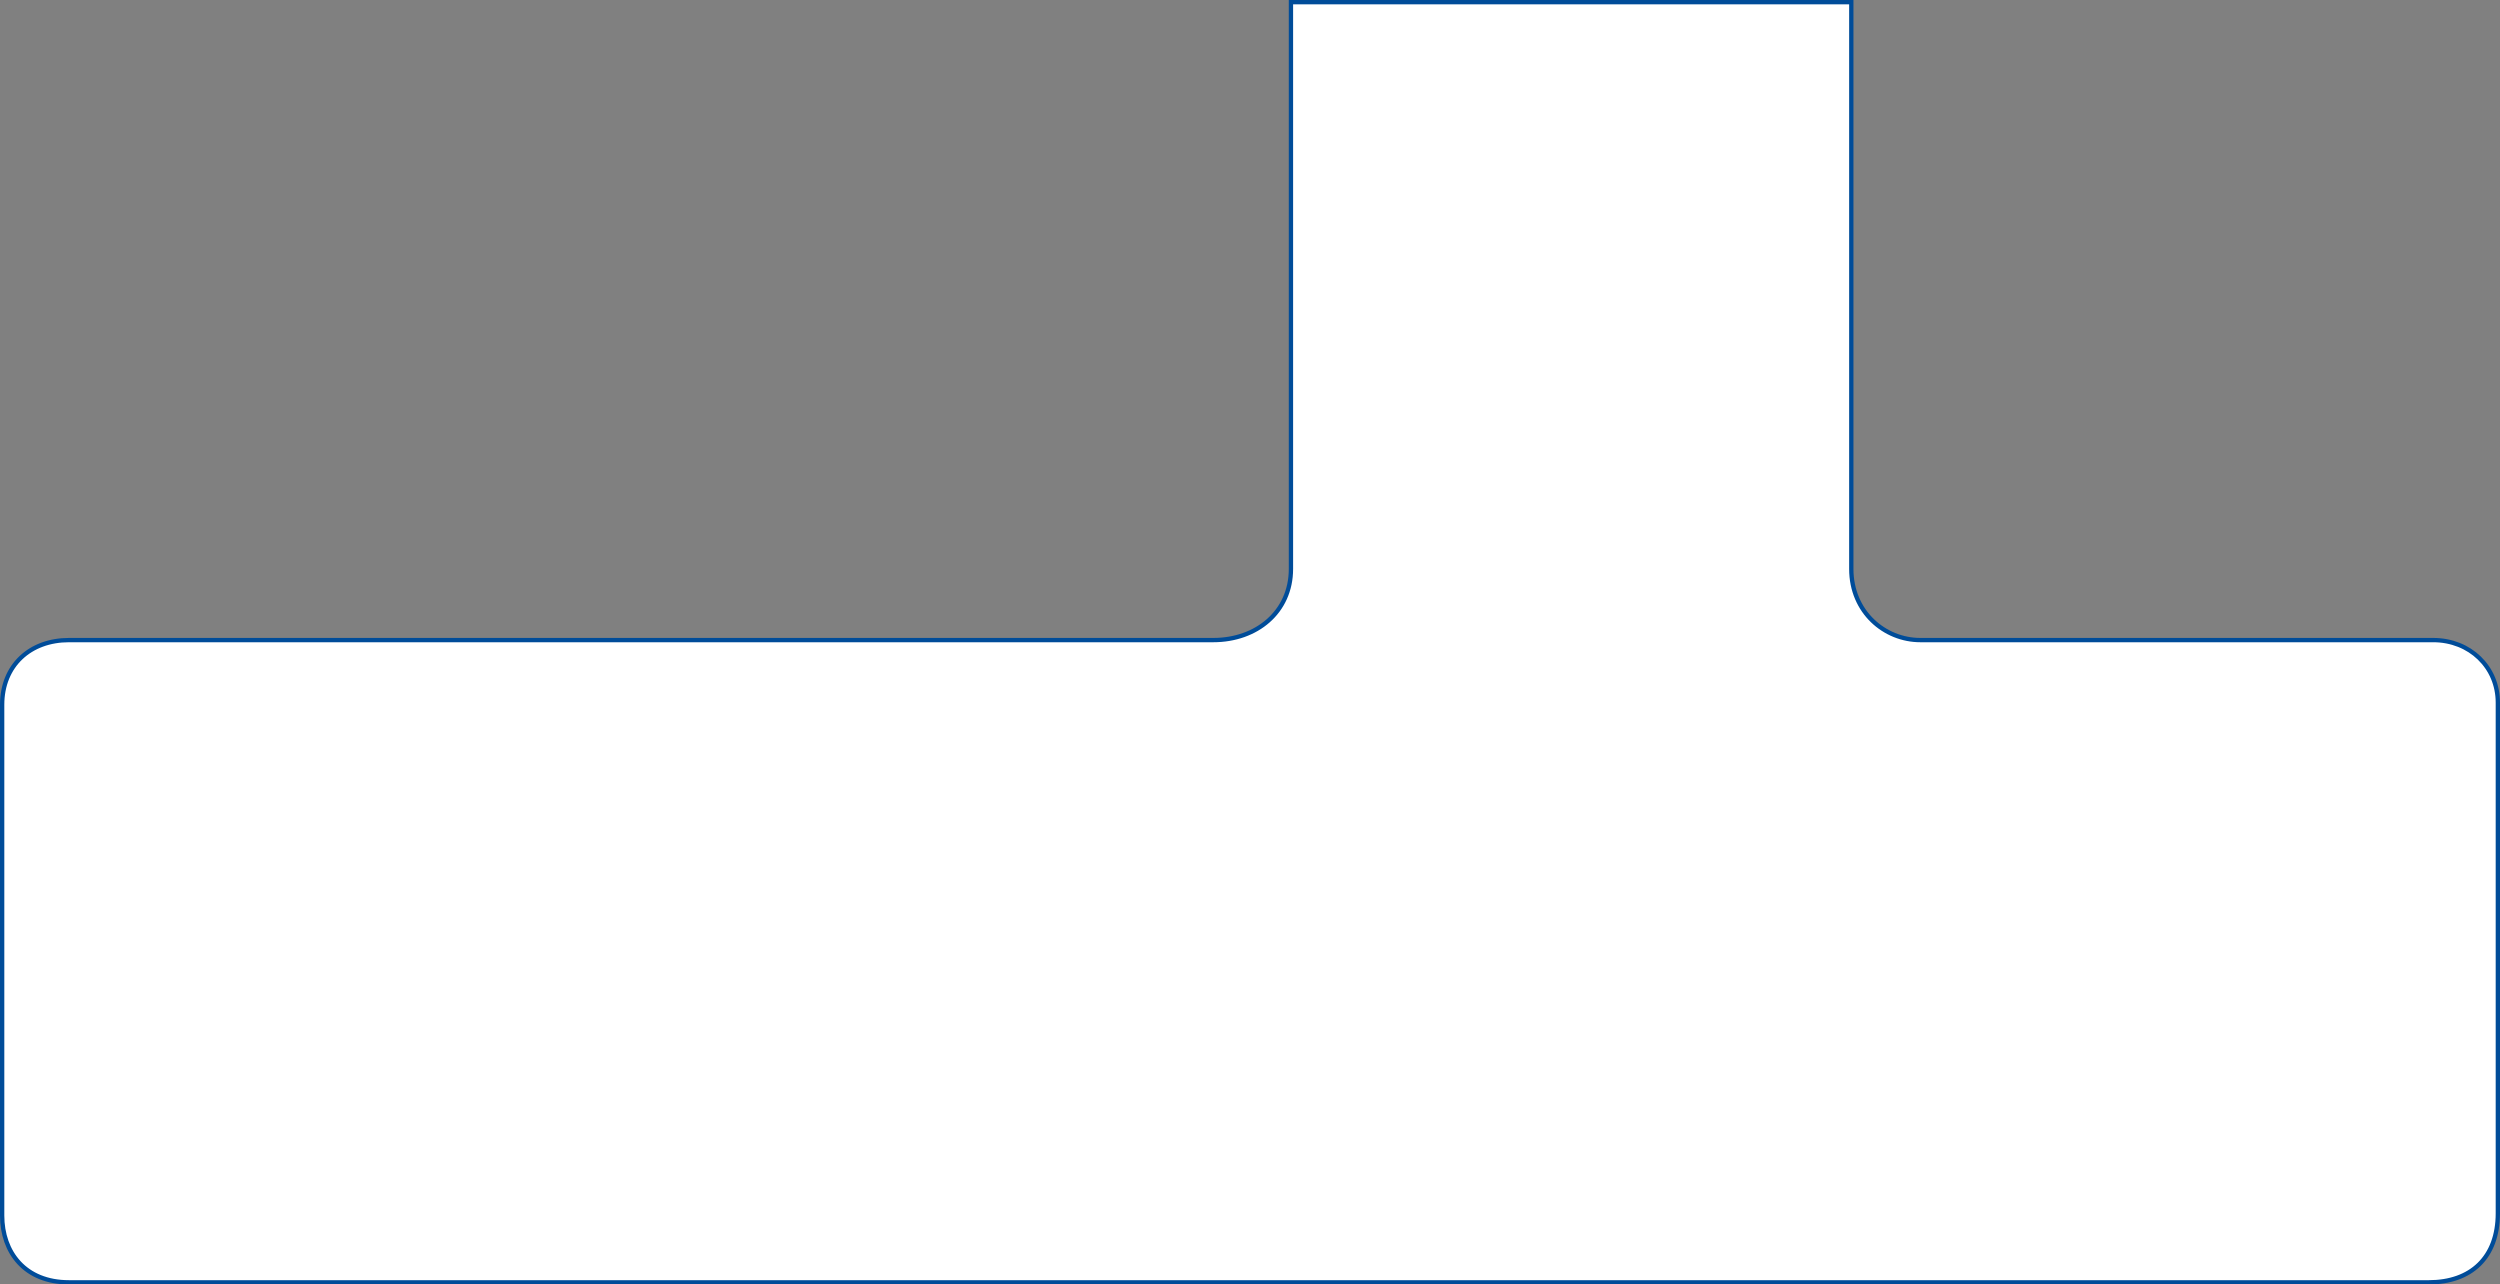 <?xml version="1.0" encoding="UTF-8"?> <svg xmlns="http://www.w3.org/2000/svg" width="1160" height="596" viewBox="0 0 1160 596" fill="none"><rect x="0" y="0" width="1160" height="596" fill="#808080" stroke="none"/><path d="M599 264V110.5V56V1H859V264C859 284 874.5 297 891 297H1129C1146 297 1159 309.5 1159 326V563C1159 583.5 1146.5 595 1127 595H32C11.5 595 1 581 1 564V327C1 308.727 14 297 32 297H563C583 297 599 284 599 264Z" fill="white" stroke="#004C99" stroke-width="2"></path></svg> 